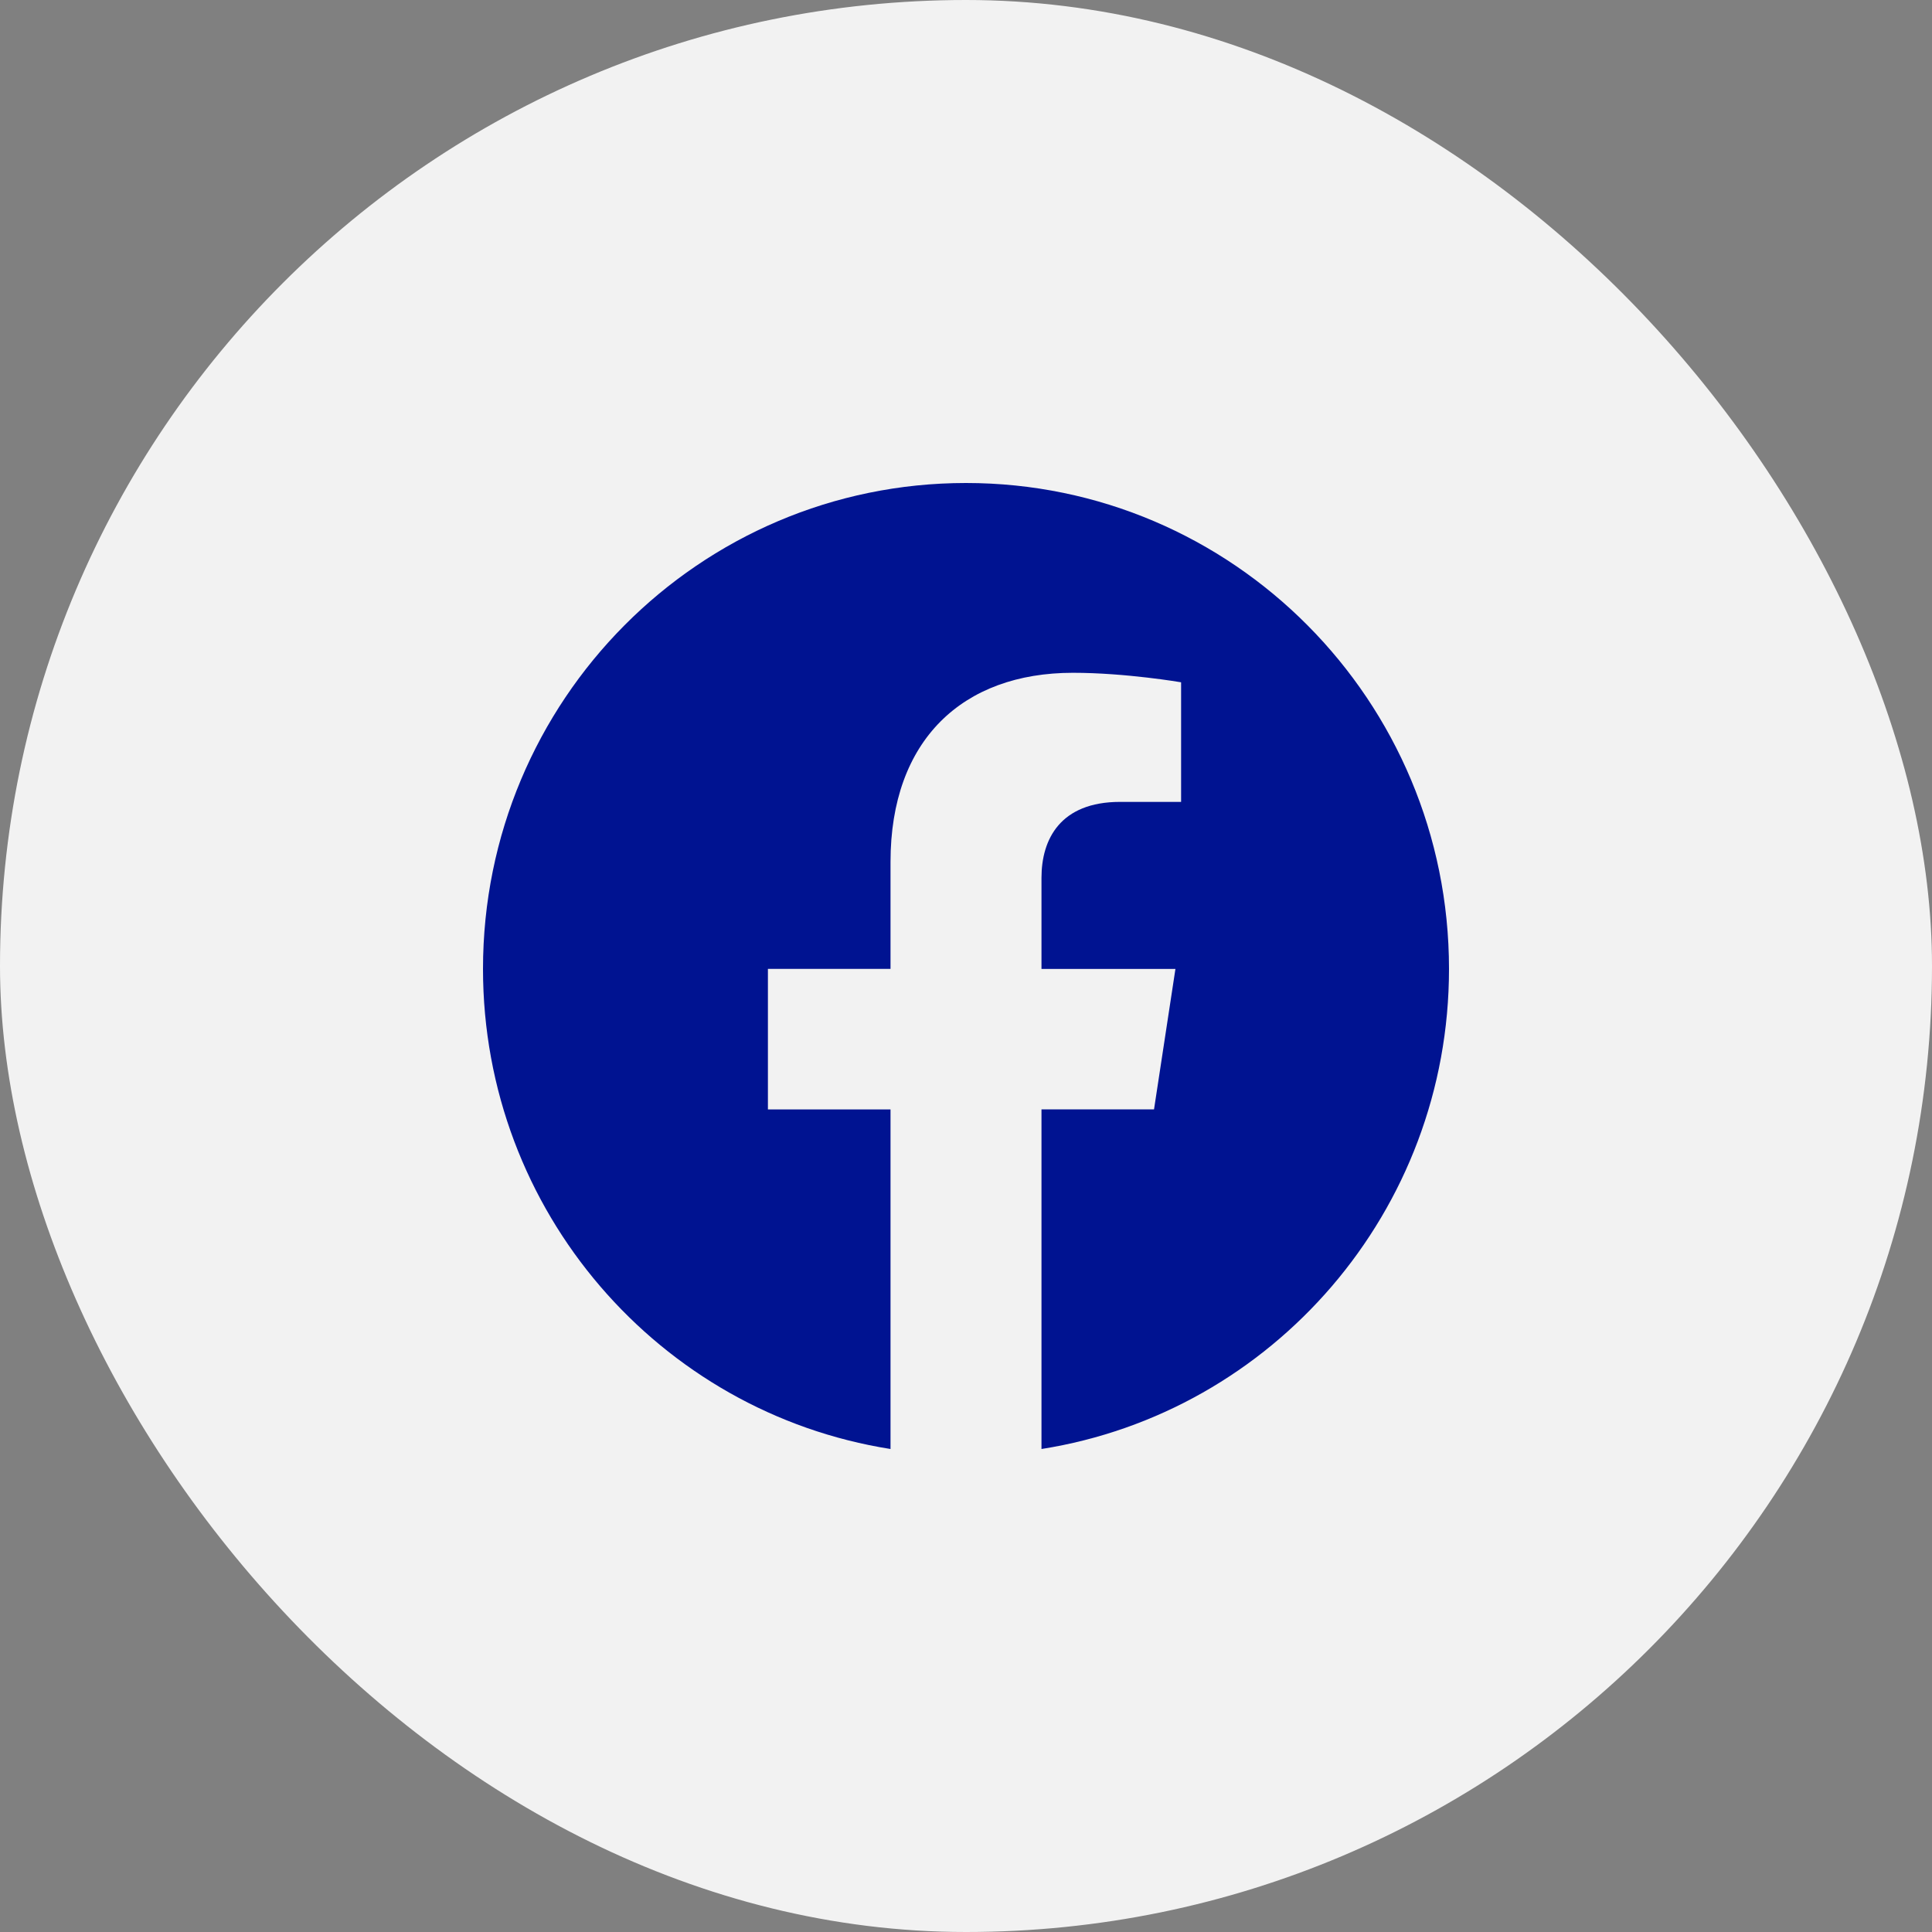 <svg width="72" height="72" viewBox="0 0 72 72" fill="none" xmlns="http://www.w3.org/2000/svg">
<rect x="0" y="0" width="72" height="72" fill="#808080" stroke="none"/>
<rect width="72" height="72" rx="36" fill="#F2F2F2"/>
<path d="M54 36.109C54 26.107 45.942 18 36 18C26.058 18 18 26.107 18 36.109C18 45.15 24.581 52.642 33.187 54V41.345H28.618V36.108H33.187V32.119C33.187 27.581 35.874 25.073 39.986 25.073C41.954 25.073 44.016 25.427 44.016 25.427V29.884H41.744C39.509 29.884 38.813 31.28 38.813 32.713V36.109H43.805L43.007 41.344H38.813V54C47.419 52.642 54 45.15 54 36.109Z" fill="#001391"/>
</svg>
